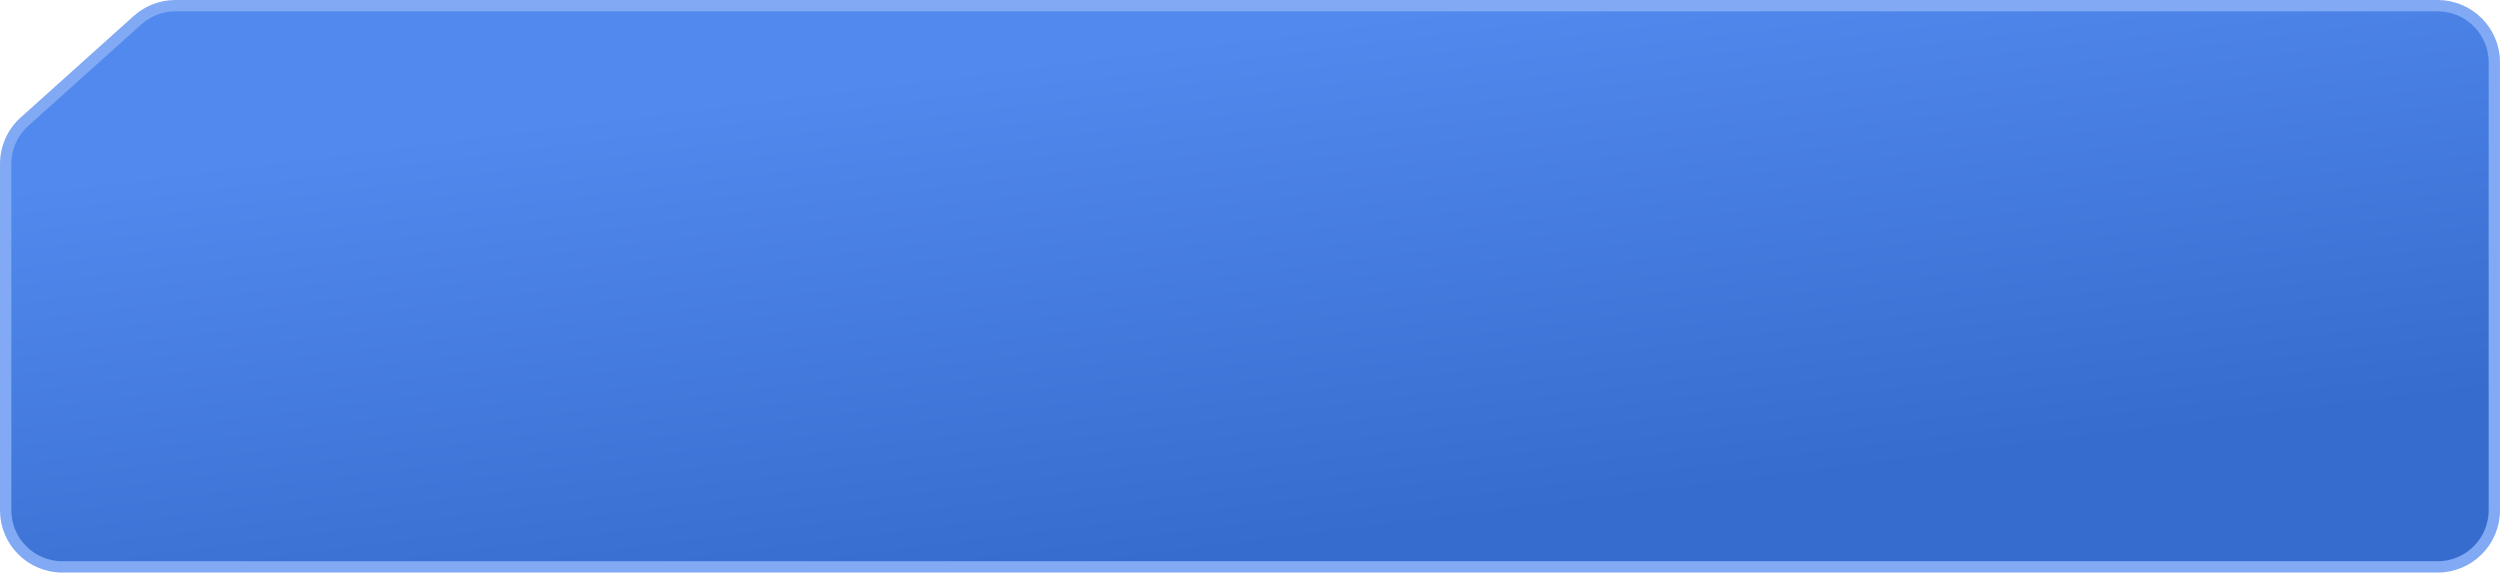 <?xml version="1.0" encoding="UTF-8"?> <svg xmlns="http://www.w3.org/2000/svg" width="441" height="101" viewBox="0 0 441 101" fill="none"><path d="M1 90V28.906C1 26.068 2.207 23.363 4.319 21.466L24.26 3.56C26.095 1.912 28.475 1 30.941 1H430C435.523 1 440 5.477 440 11V76.5V90C440 95.523 435.523 100 430 100H11C5.477 100 1 95.523 1 90Z" fill="#5289EE"></path><path d="M1 90V28.906C1 26.068 2.207 23.363 4.319 21.466L24.26 3.56C26.095 1.912 28.475 1 30.941 1H430C435.523 1 440 5.477 440 11V76.5V90C440 95.523 435.523 100 430 100H11C5.477 100 1 95.523 1 90Z" fill="url(#paint0_linear_358_17)"></path><path d="M1 90V28.906C1 26.068 2.207 23.363 4.319 21.466L24.26 3.56C26.095 1.912 28.475 1 30.941 1H430C435.523 1 440 5.477 440 11V76.5V90C440 95.523 435.523 100 430 100H11C5.477 100 1 95.523 1 90Z" stroke="#81A9F4" stroke-width="2"></path><defs><linearGradient id="paint0_linear_358_17" x1="231.525" y1="4.259" x2="242.857" y2="94.095" gradientUnits="userSpaceOnUse"><stop stop-color="#5289EE"></stop><stop offset="1" stop-color="#366CCD"></stop></linearGradient></defs></svg> 